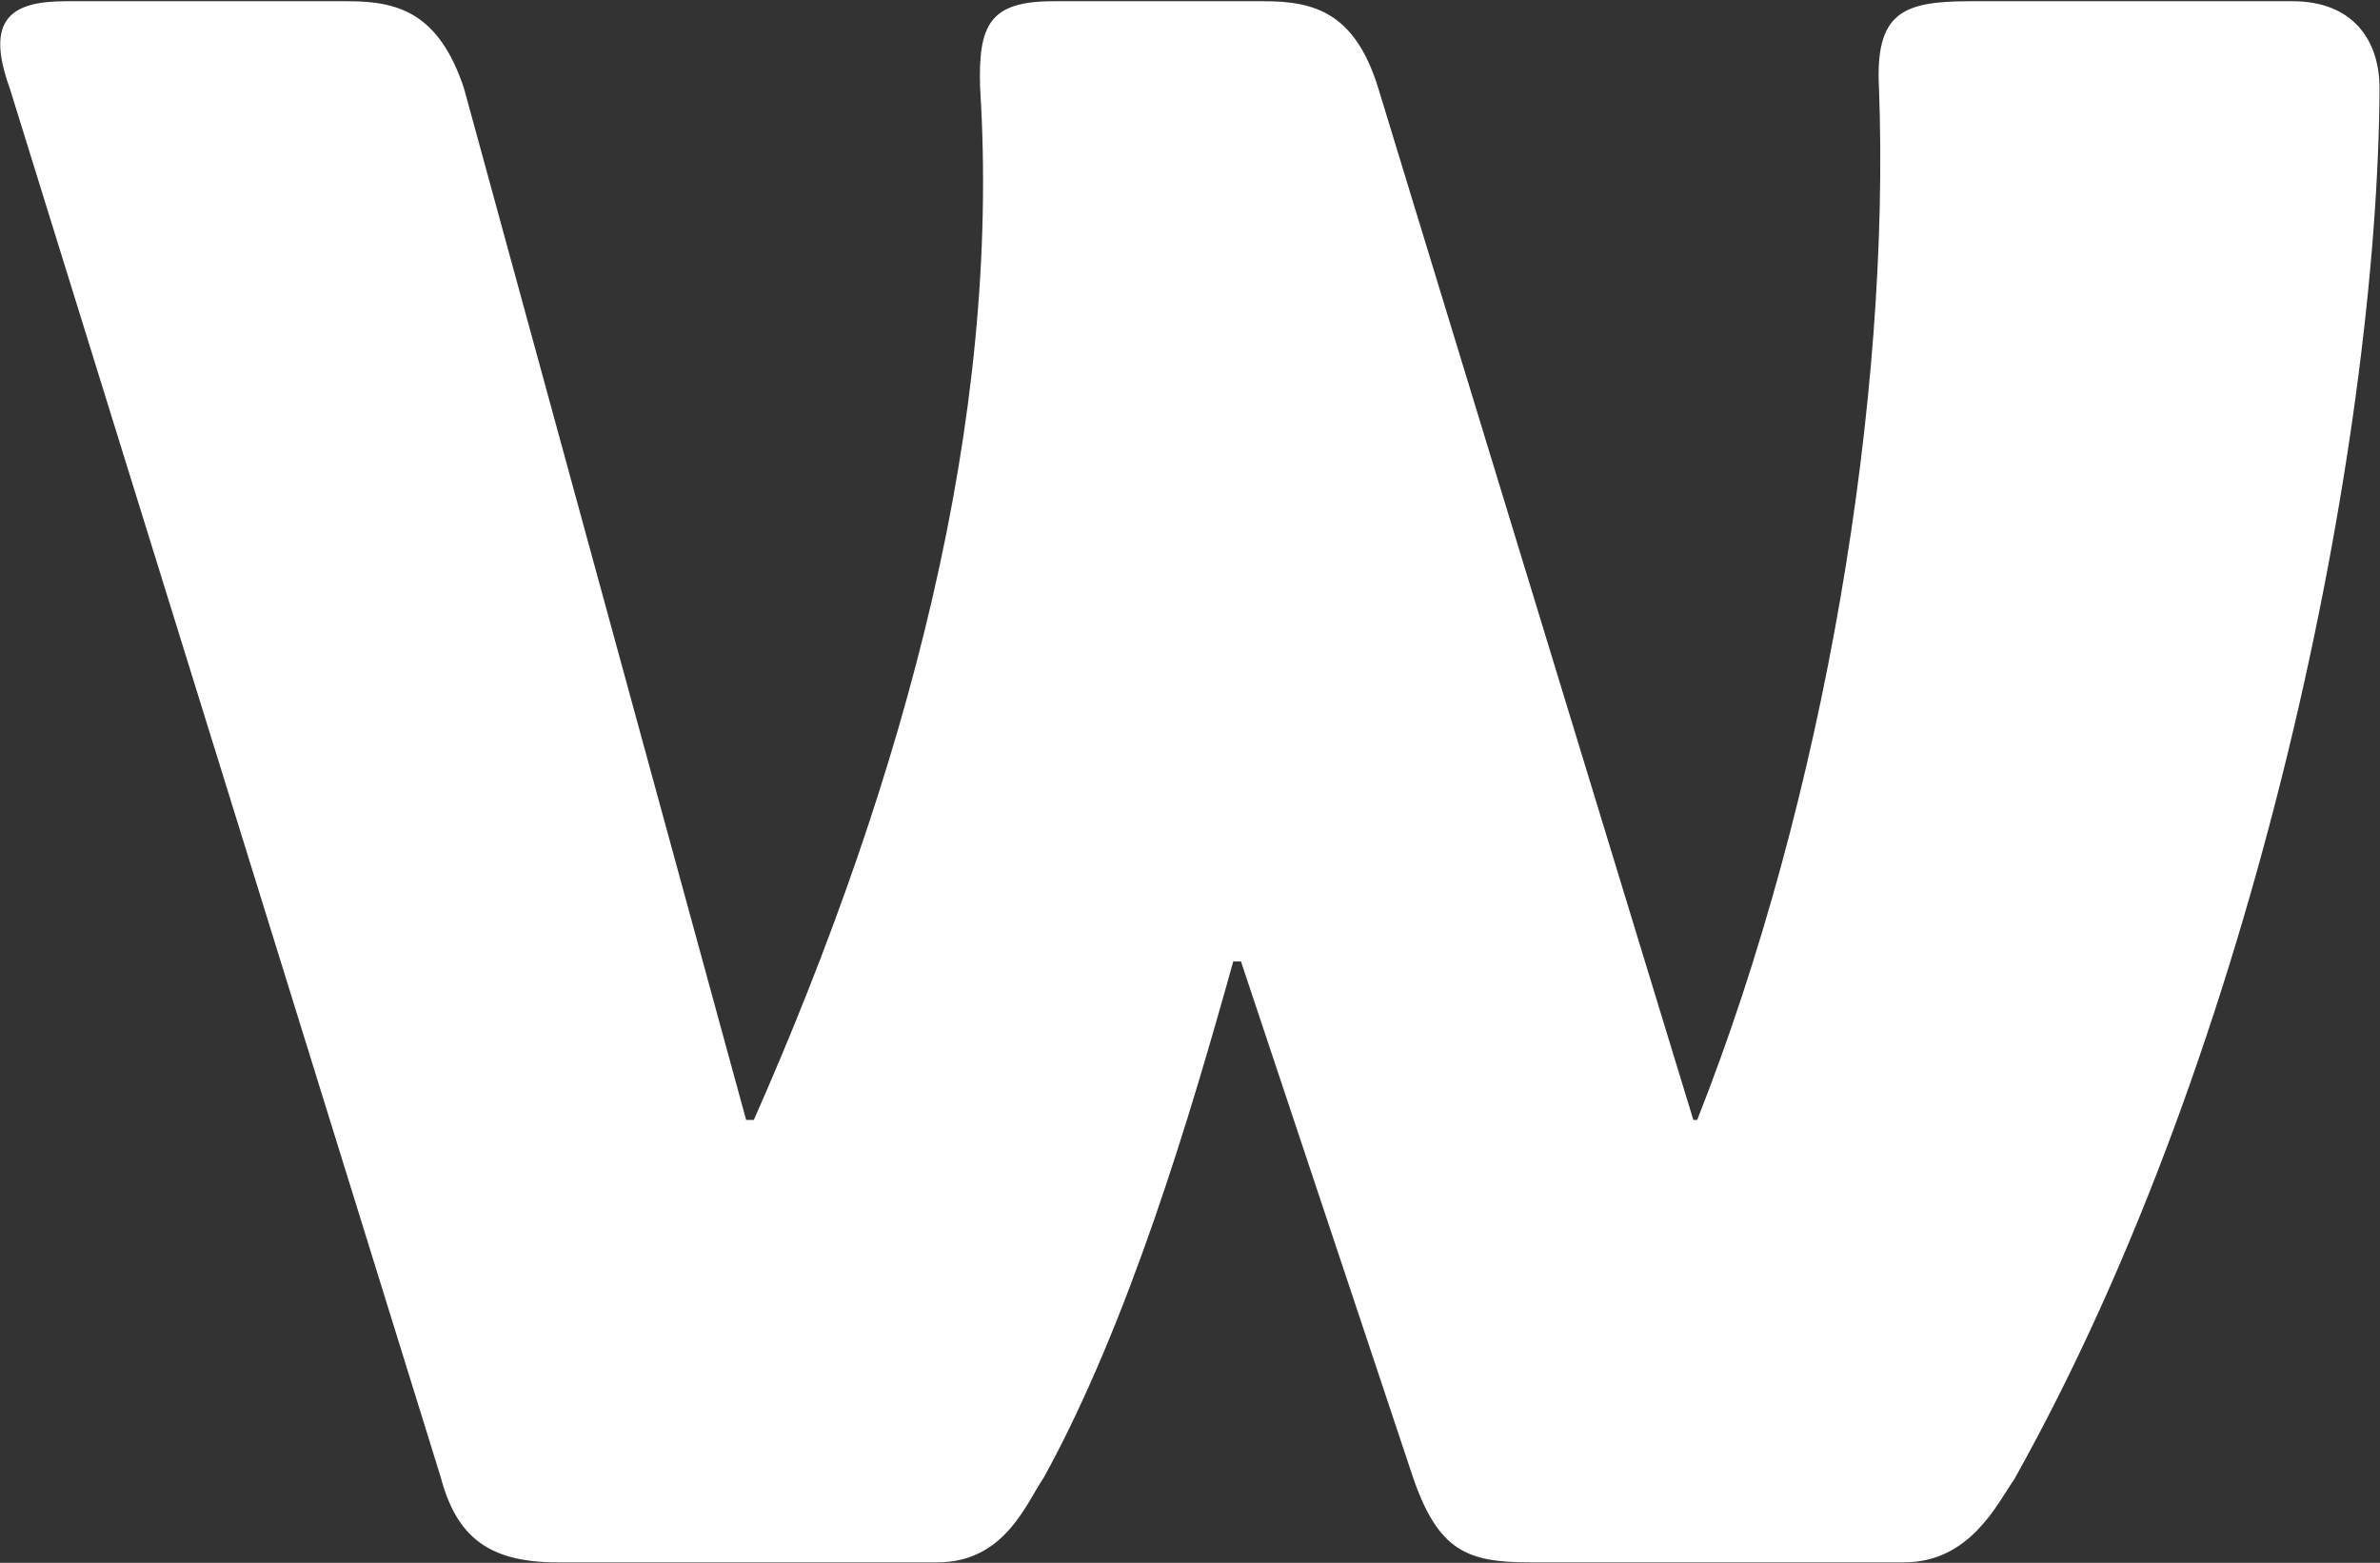 <svg version="1.2" xmlns="http://www.w3.org/2000/svg" viewBox="0 0 1541 1012" width="1541" height="1012">
	<rect x="0" y="0" width="1541" height="1012" fill="#333333" stroke="none"/>
	<title>2117</title>
	<style>
		.s0 { fill: #ffffff } 
	</style>
	<path class="s0" d="m1483.2 0.8h-207.8c-43.8 0-61.3 7.5-58.8 56.3 7.5 200.2-35.1 459.2-117.7 668.1h-2.5l-204-668.1c-15-48.8-41.3-56.3-73.8-56.3h-136.5c-41.3 0-48.8 15-47.5 56.3 13.7 215.2-47.6 444.1-146.5 668.1h-5l-182.7-668.1c-16.3-48.8-42.6-56.3-75.1-56.3h-182.7c-35.1 0-52.6 11.2-36.3 56.3l279.1 899.6c10 37.5 30 55 75.1 55h246.5c43.8 0 57.6-38.7 68.9-55 55-100.1 95.1-235.2 122.6-334.1h5l111.4 334.1c16.3 47.5 35.1 55 75.1 55h242.8c42.6 0 60.1-37.5 71.4-53.8 157.7-281.5 235.3-670.6 236.5-900.8 0-31.3-17.5-56.3-56.3-56.3z"/>
</svg>